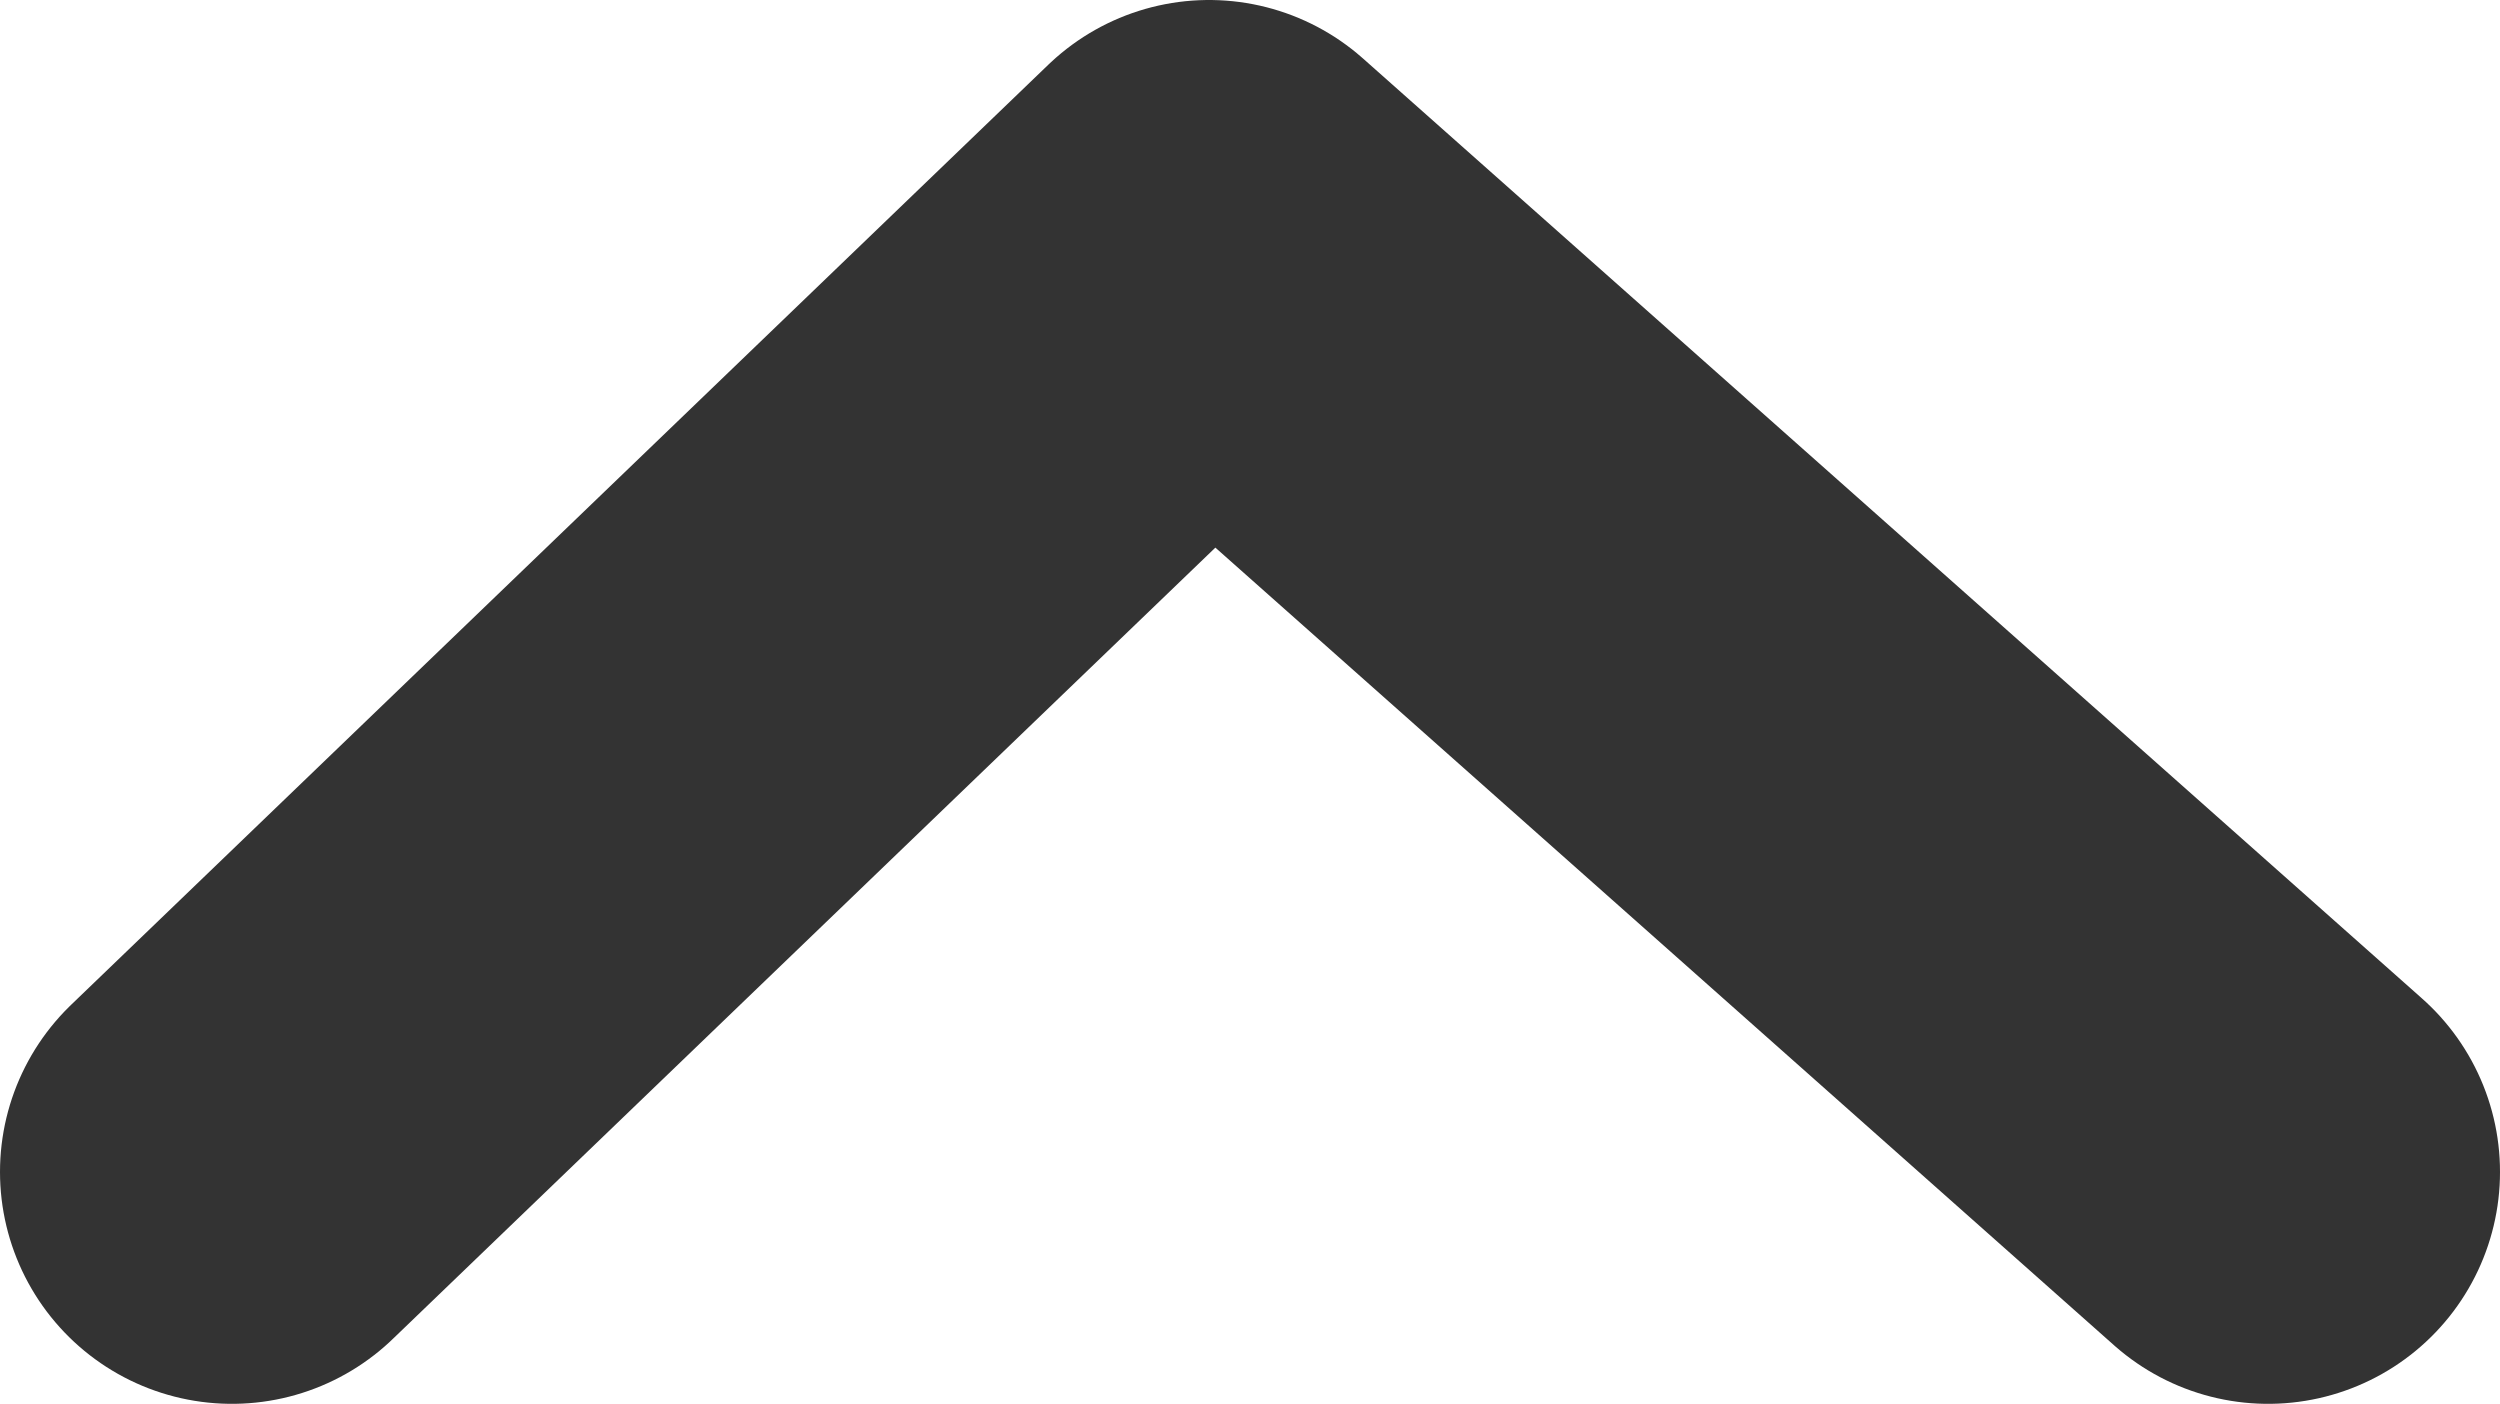 <?xml version="1.0" encoding="UTF-8"?>
<svg id="_レイヤー_2" data-name="レイヤー_2" xmlns="http://www.w3.org/2000/svg" viewBox="0 0 16.17 9.08">
  <defs>
    <style>
      .cls-1 {
        fill: none;
        stroke: #333;
        stroke-linecap: round;
        stroke-linejoin: round;
        stroke-width: 3px;
      }
    </style>
  </defs>
  <g id="_フッター" data-name="フッター">
    <polyline class="cls-1" points="1.5 7.58 7.82 1.5 14.67 7.58"/>
  </g>
</svg>